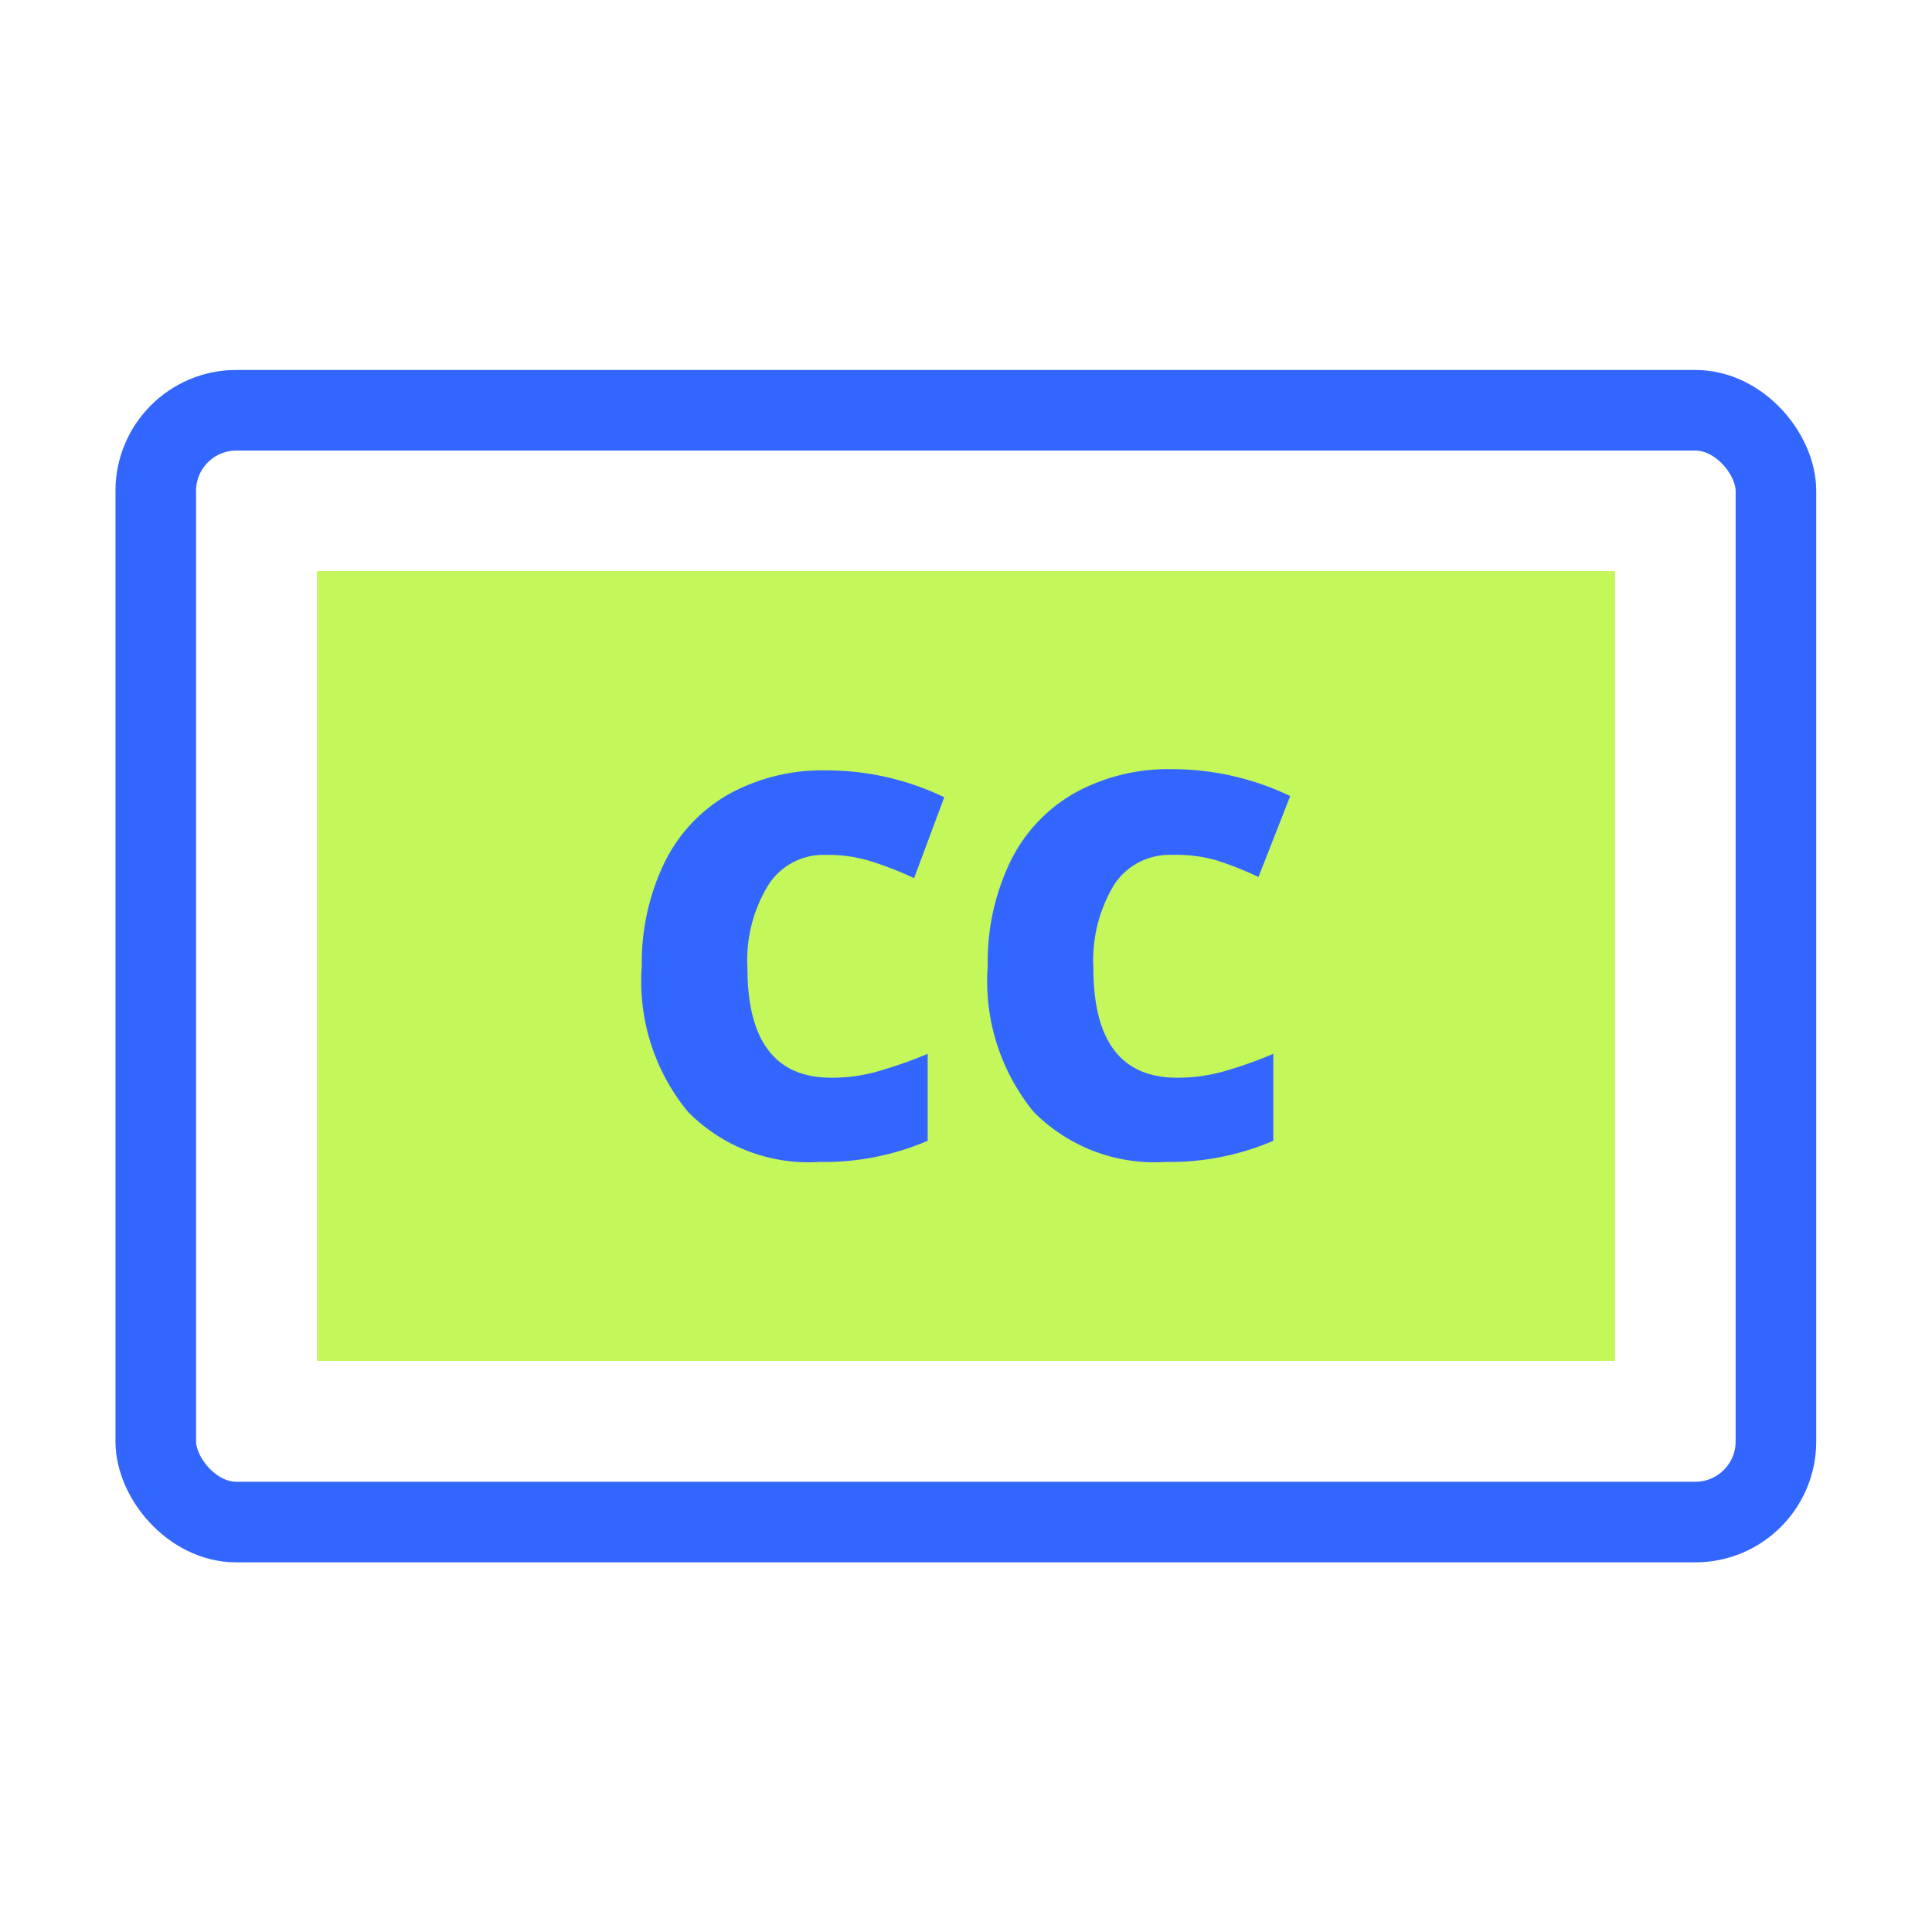 <svg xmlns="http://www.w3.org/2000/svg" width="64" height="64" viewBox="0 0 64 64"><g id="Layer_2" data-name="Layer 2"><g id="Icons"><rect width="64" height="64" fill="none"/><rect x="5.16" y="13.59" width="53.67" height="36.83" rx="2.67" fill="none" stroke="#36f" stroke-linejoin="round" stroke-width="2.67"/><path d="M53.5,18.92V45.08h-43V18.92h43" fill="#c4f759"/><path d="M27.34,28.32a2.16,2.16,0,0,0-1.89,1,4.76,4.76,0,0,0-.69,2.75c0,2.42.93,3.63,2.77,3.63a5.47,5.47,0,0,0,1.62-.23,15,15,0,0,0,1.58-.56v2.88a8.65,8.65,0,0,1-3.57.7,5.61,5.61,0,0,1-4.37-1.66A6.8,6.8,0,0,1,21.26,32,7.64,7.64,0,0,1,22,28.6a5.26,5.26,0,0,1,2.12-2.28,6.43,6.43,0,0,1,3.26-.8,9,9,0,0,1,3.9.89l-1,2.68a11.59,11.59,0,0,0-1.4-.55A4.81,4.81,0,0,0,27.34,28.32Z" fill="#36f"/><path d="M38.8,28.32a2.18,2.18,0,0,0-1.9,1,4.84,4.84,0,0,0-.68,2.75q0,3.63,2.77,3.63a5.57,5.57,0,0,0,1.62-.23,14.06,14.06,0,0,0,1.57-.56v2.88a8.63,8.63,0,0,1-3.56.7,5.63,5.63,0,0,1-4.38-1.66A6.84,6.84,0,0,1,32.72,32a7.64,7.64,0,0,1,.74-3.44,5.26,5.26,0,0,1,2.12-2.28,6.42,6.42,0,0,1,3.25-.8,9.05,9.05,0,0,1,3.91.89l-1.05,2.68a11.45,11.45,0,0,0-1.39-.55A4.9,4.9,0,0,0,38.8,28.32Z" fill="#36f"/></g></g></svg>